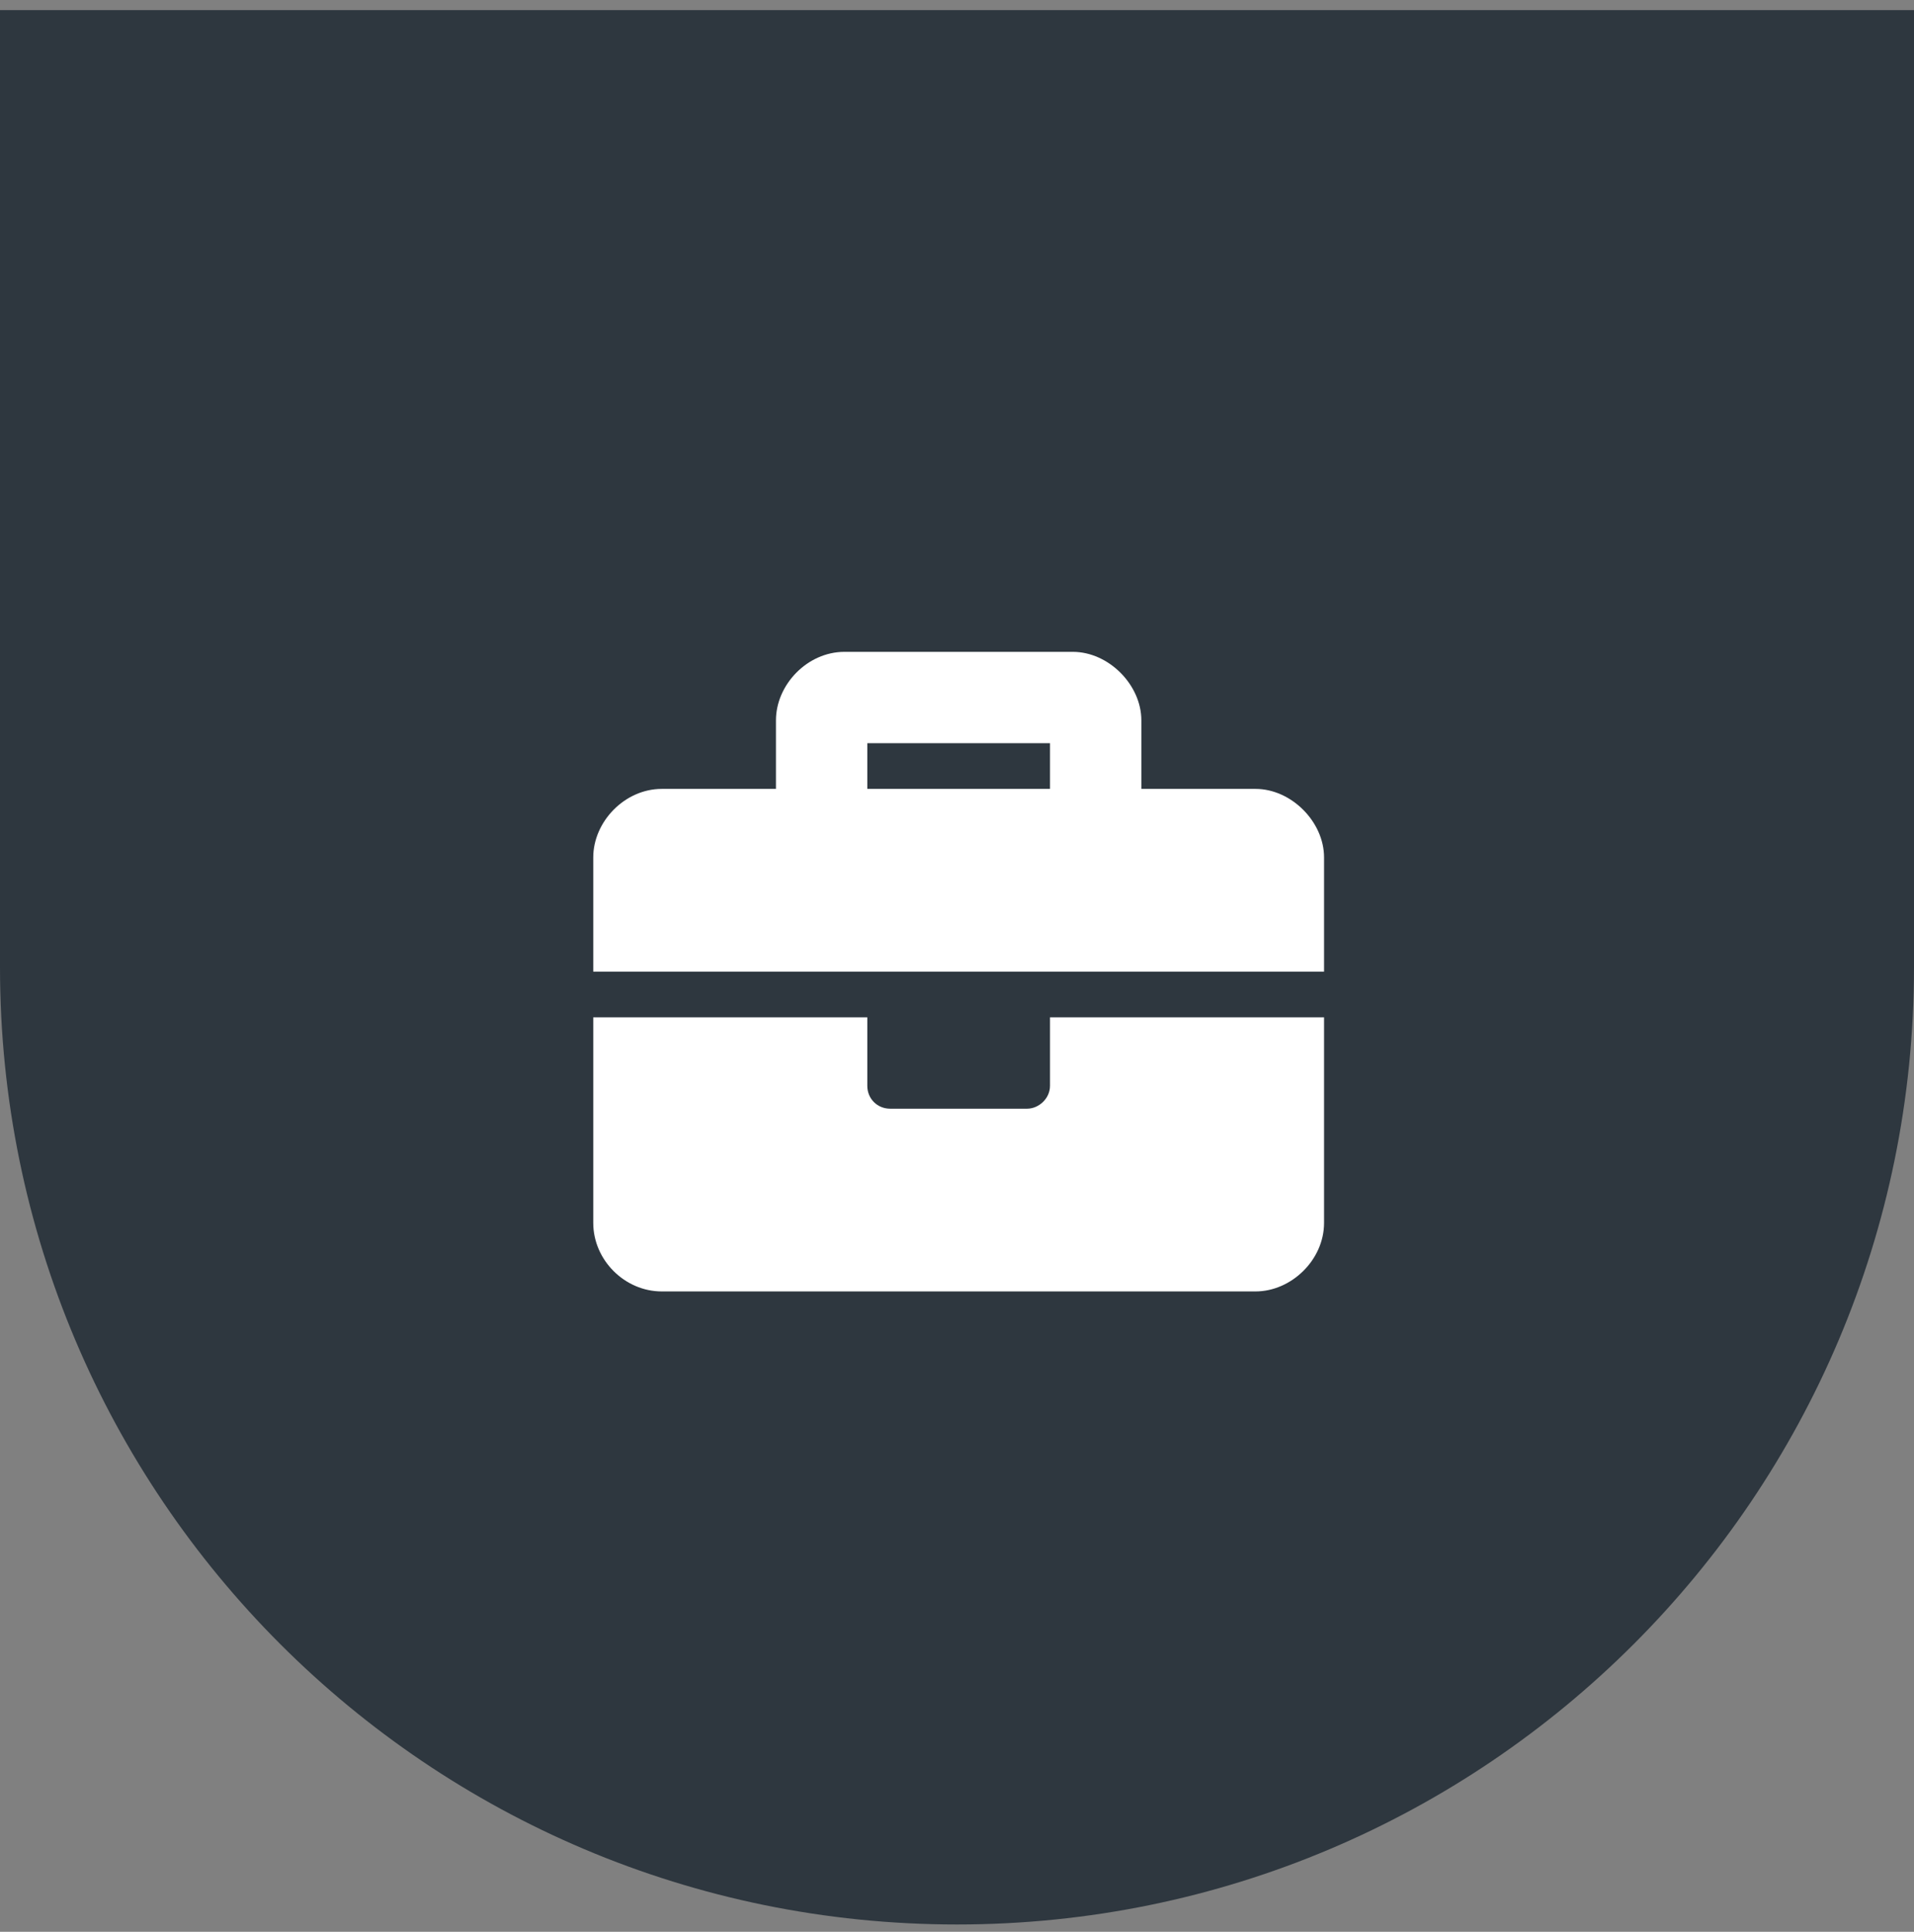 <svg width="110" height="111" viewBox="0 0 110 111" fill="none" xmlns="http://www.w3.org/2000/svg">
<rect x="0" y="0" width="110" height="111" fill="#808080" stroke="none"/>
<path d="M0 0.58H110V55.58C110 85.956 85.376 110.58 55 110.58C24.624 110.58 0 85.956 0 55.58V0.58Z" fill="#2E373F"/>
<path d="M60.345 62.392V58.455H76.095V70.267C76.095 72.4 74.208 74.205 72.157 74.205H38.032C35.9 74.205 34.095 72.4 34.095 70.267V58.455H49.845V62.392C49.845 63.131 50.419 63.705 51.157 63.705H59.032C59.689 63.705 60.345 63.131 60.345 62.392ZM72.157 45.33C74.208 45.33 76.095 47.217 76.095 49.267V55.83H34.095V49.267C34.095 47.217 35.9 45.33 38.032 45.33H44.595V41.392C44.595 39.342 46.4 37.455 48.532 37.455H61.657C63.708 37.455 65.595 39.342 65.595 41.392V45.33H72.157ZM60.345 45.33V42.705H49.845V45.33H60.345Z" fill="white"/>
</svg>
